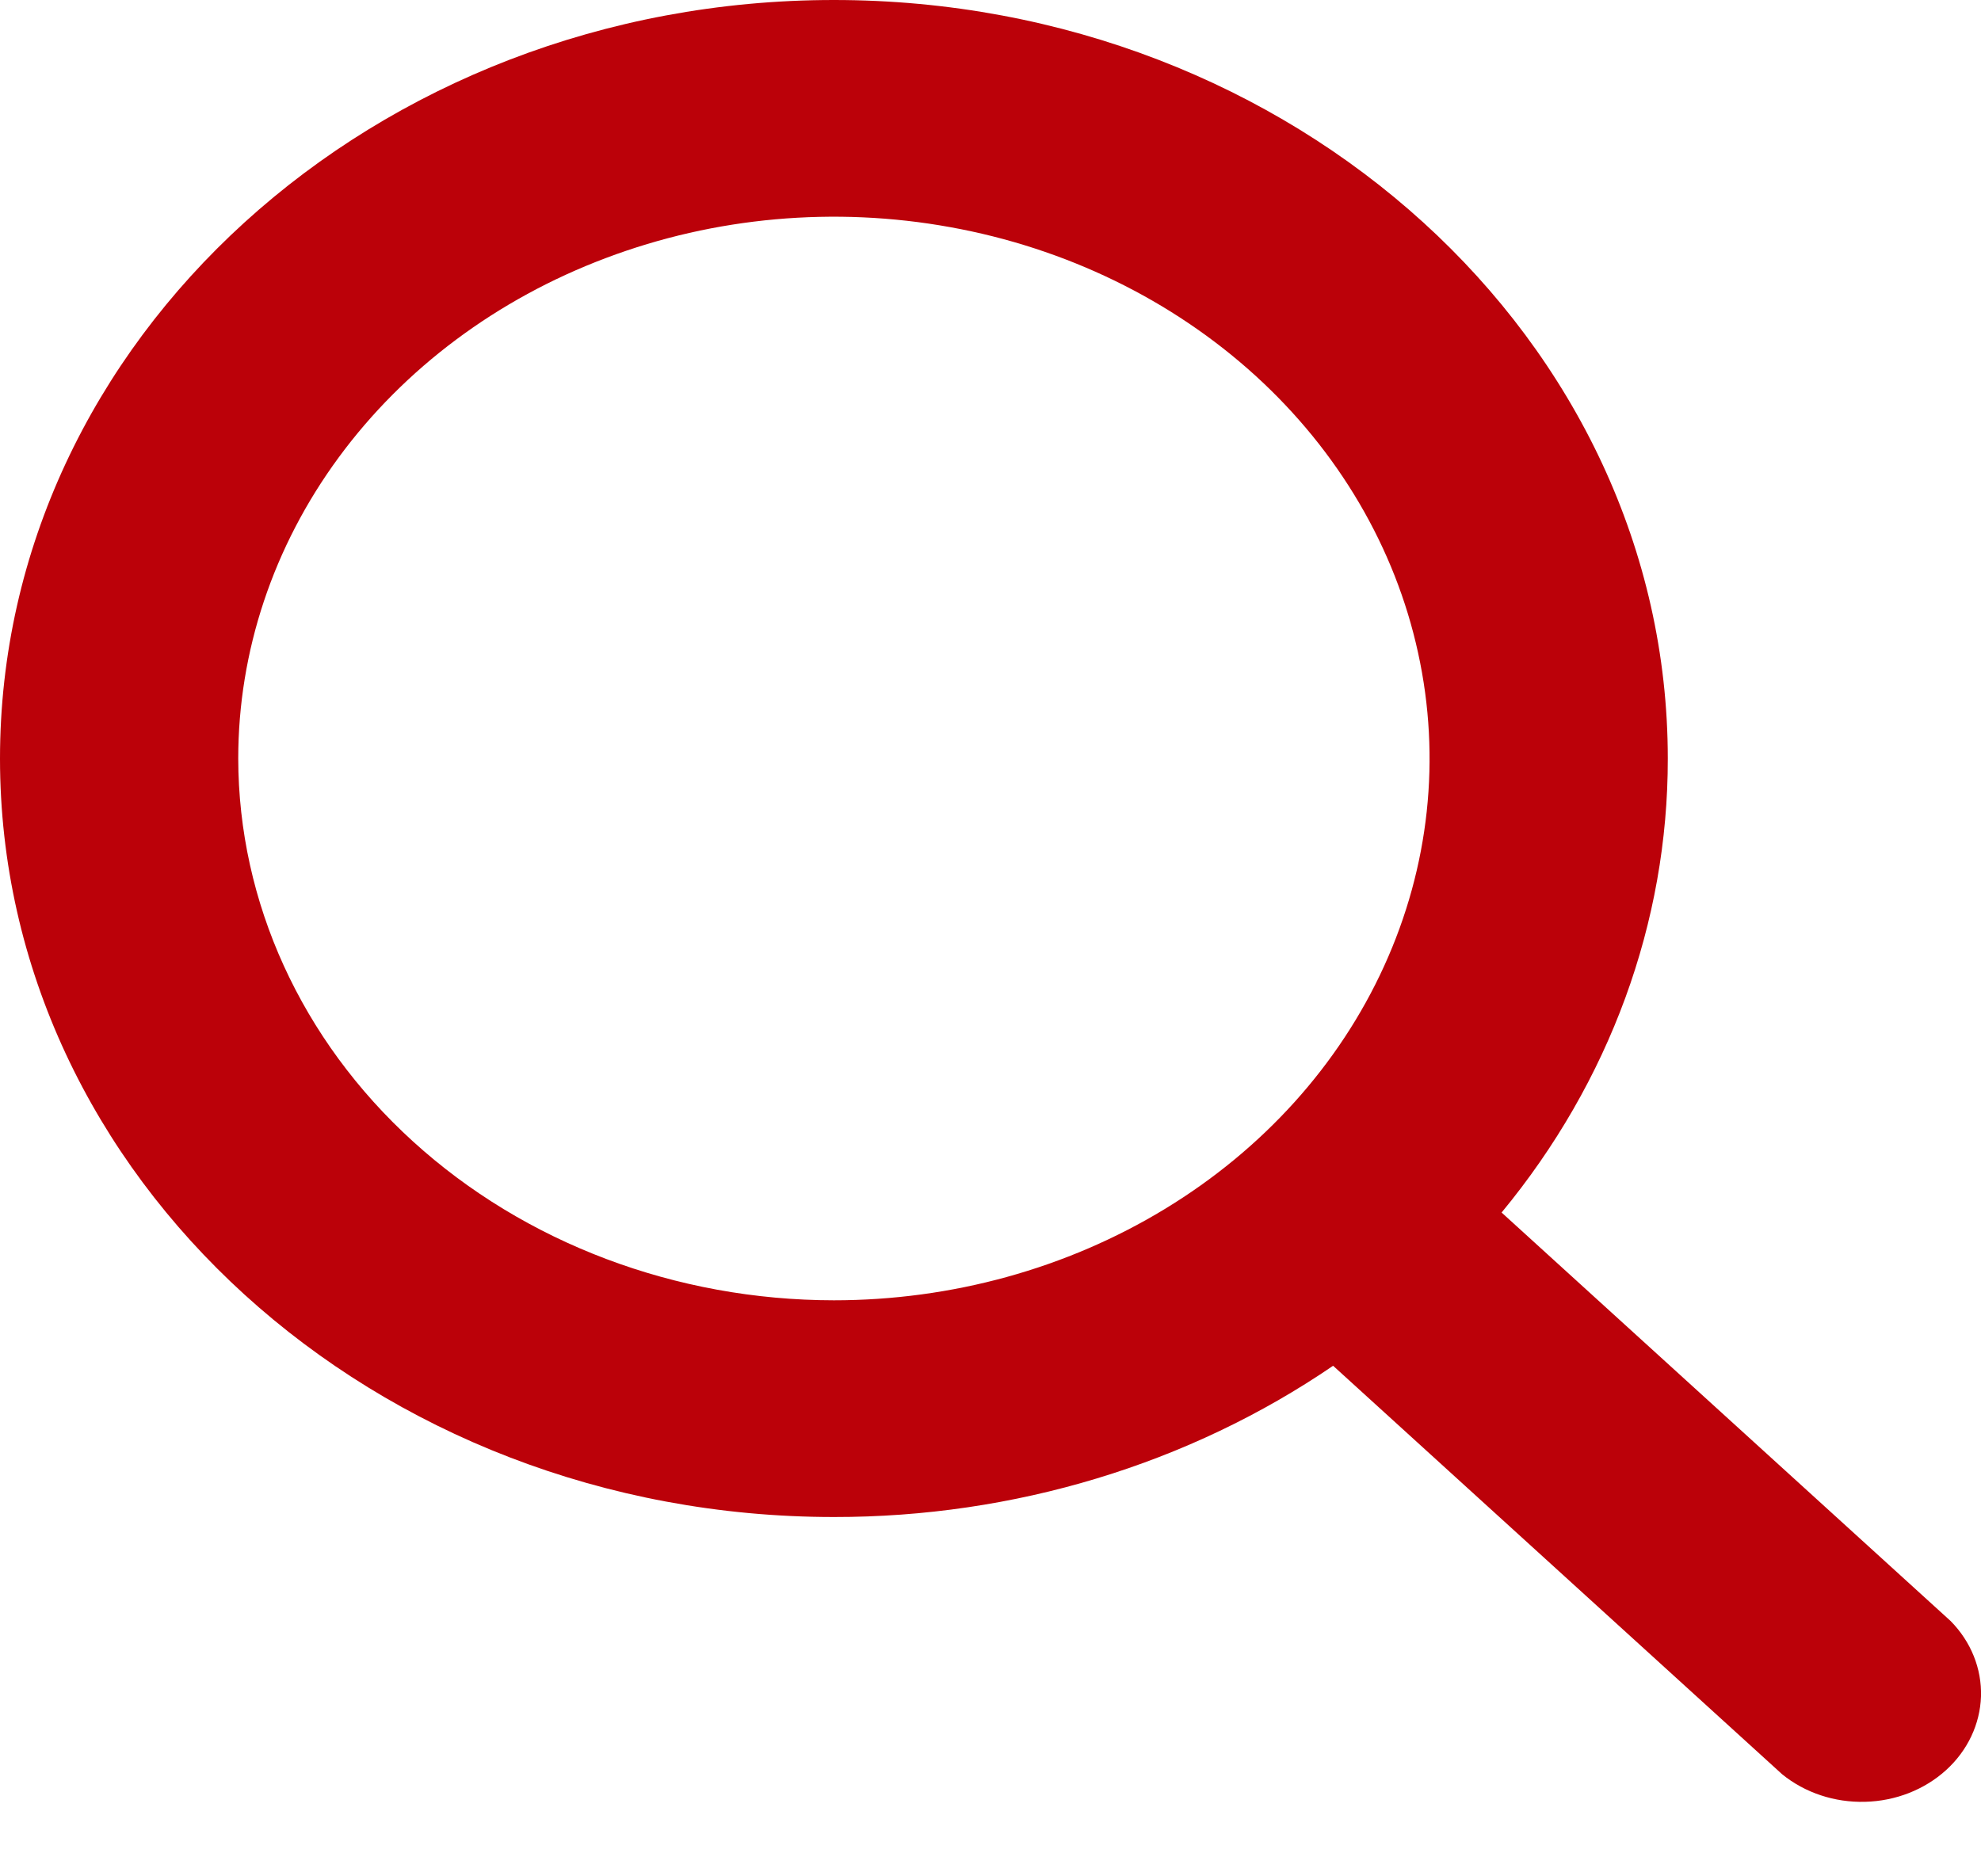 <svg width="19" height="18" viewBox="0 0 19 18" fill="none" xmlns="http://www.w3.org/2000/svg">
<path d="M18.709 15.551L14.402 11.632C15.439 10.376 15.998 8.848 15.996 7.277C15.996 3.264 12.408 0 7.998 0C3.588 0 0 3.264 0 7.277C0 11.289 3.588 14.553 7.998 14.553C9.725 14.555 11.405 14.046 12.786 13.102L17.093 17.021C17.311 17.198 17.595 17.293 17.888 17.285C18.18 17.278 18.458 17.169 18.665 16.981C18.872 16.793 18.991 16.54 19 16.274C19.008 16.008 18.904 15.749 18.709 15.551ZM2.285 7.277C2.285 6.249 2.62 5.244 3.248 4.389C3.876 3.534 4.768 2.868 5.812 2.475C6.856 2.081 8.005 1.978 9.113 2.179C10.221 2.379 11.239 2.875 12.038 3.601C12.837 4.328 13.381 5.254 13.601 6.263C13.822 7.271 13.709 8.316 13.276 9.266C12.844 10.216 12.112 11.027 11.172 11.598C10.233 12.169 9.128 12.474 7.998 12.474C6.484 12.473 5.032 11.925 3.961 10.95C2.89 9.976 2.287 8.655 2.285 7.277Z" fill="#BB0109"/>
</svg>
